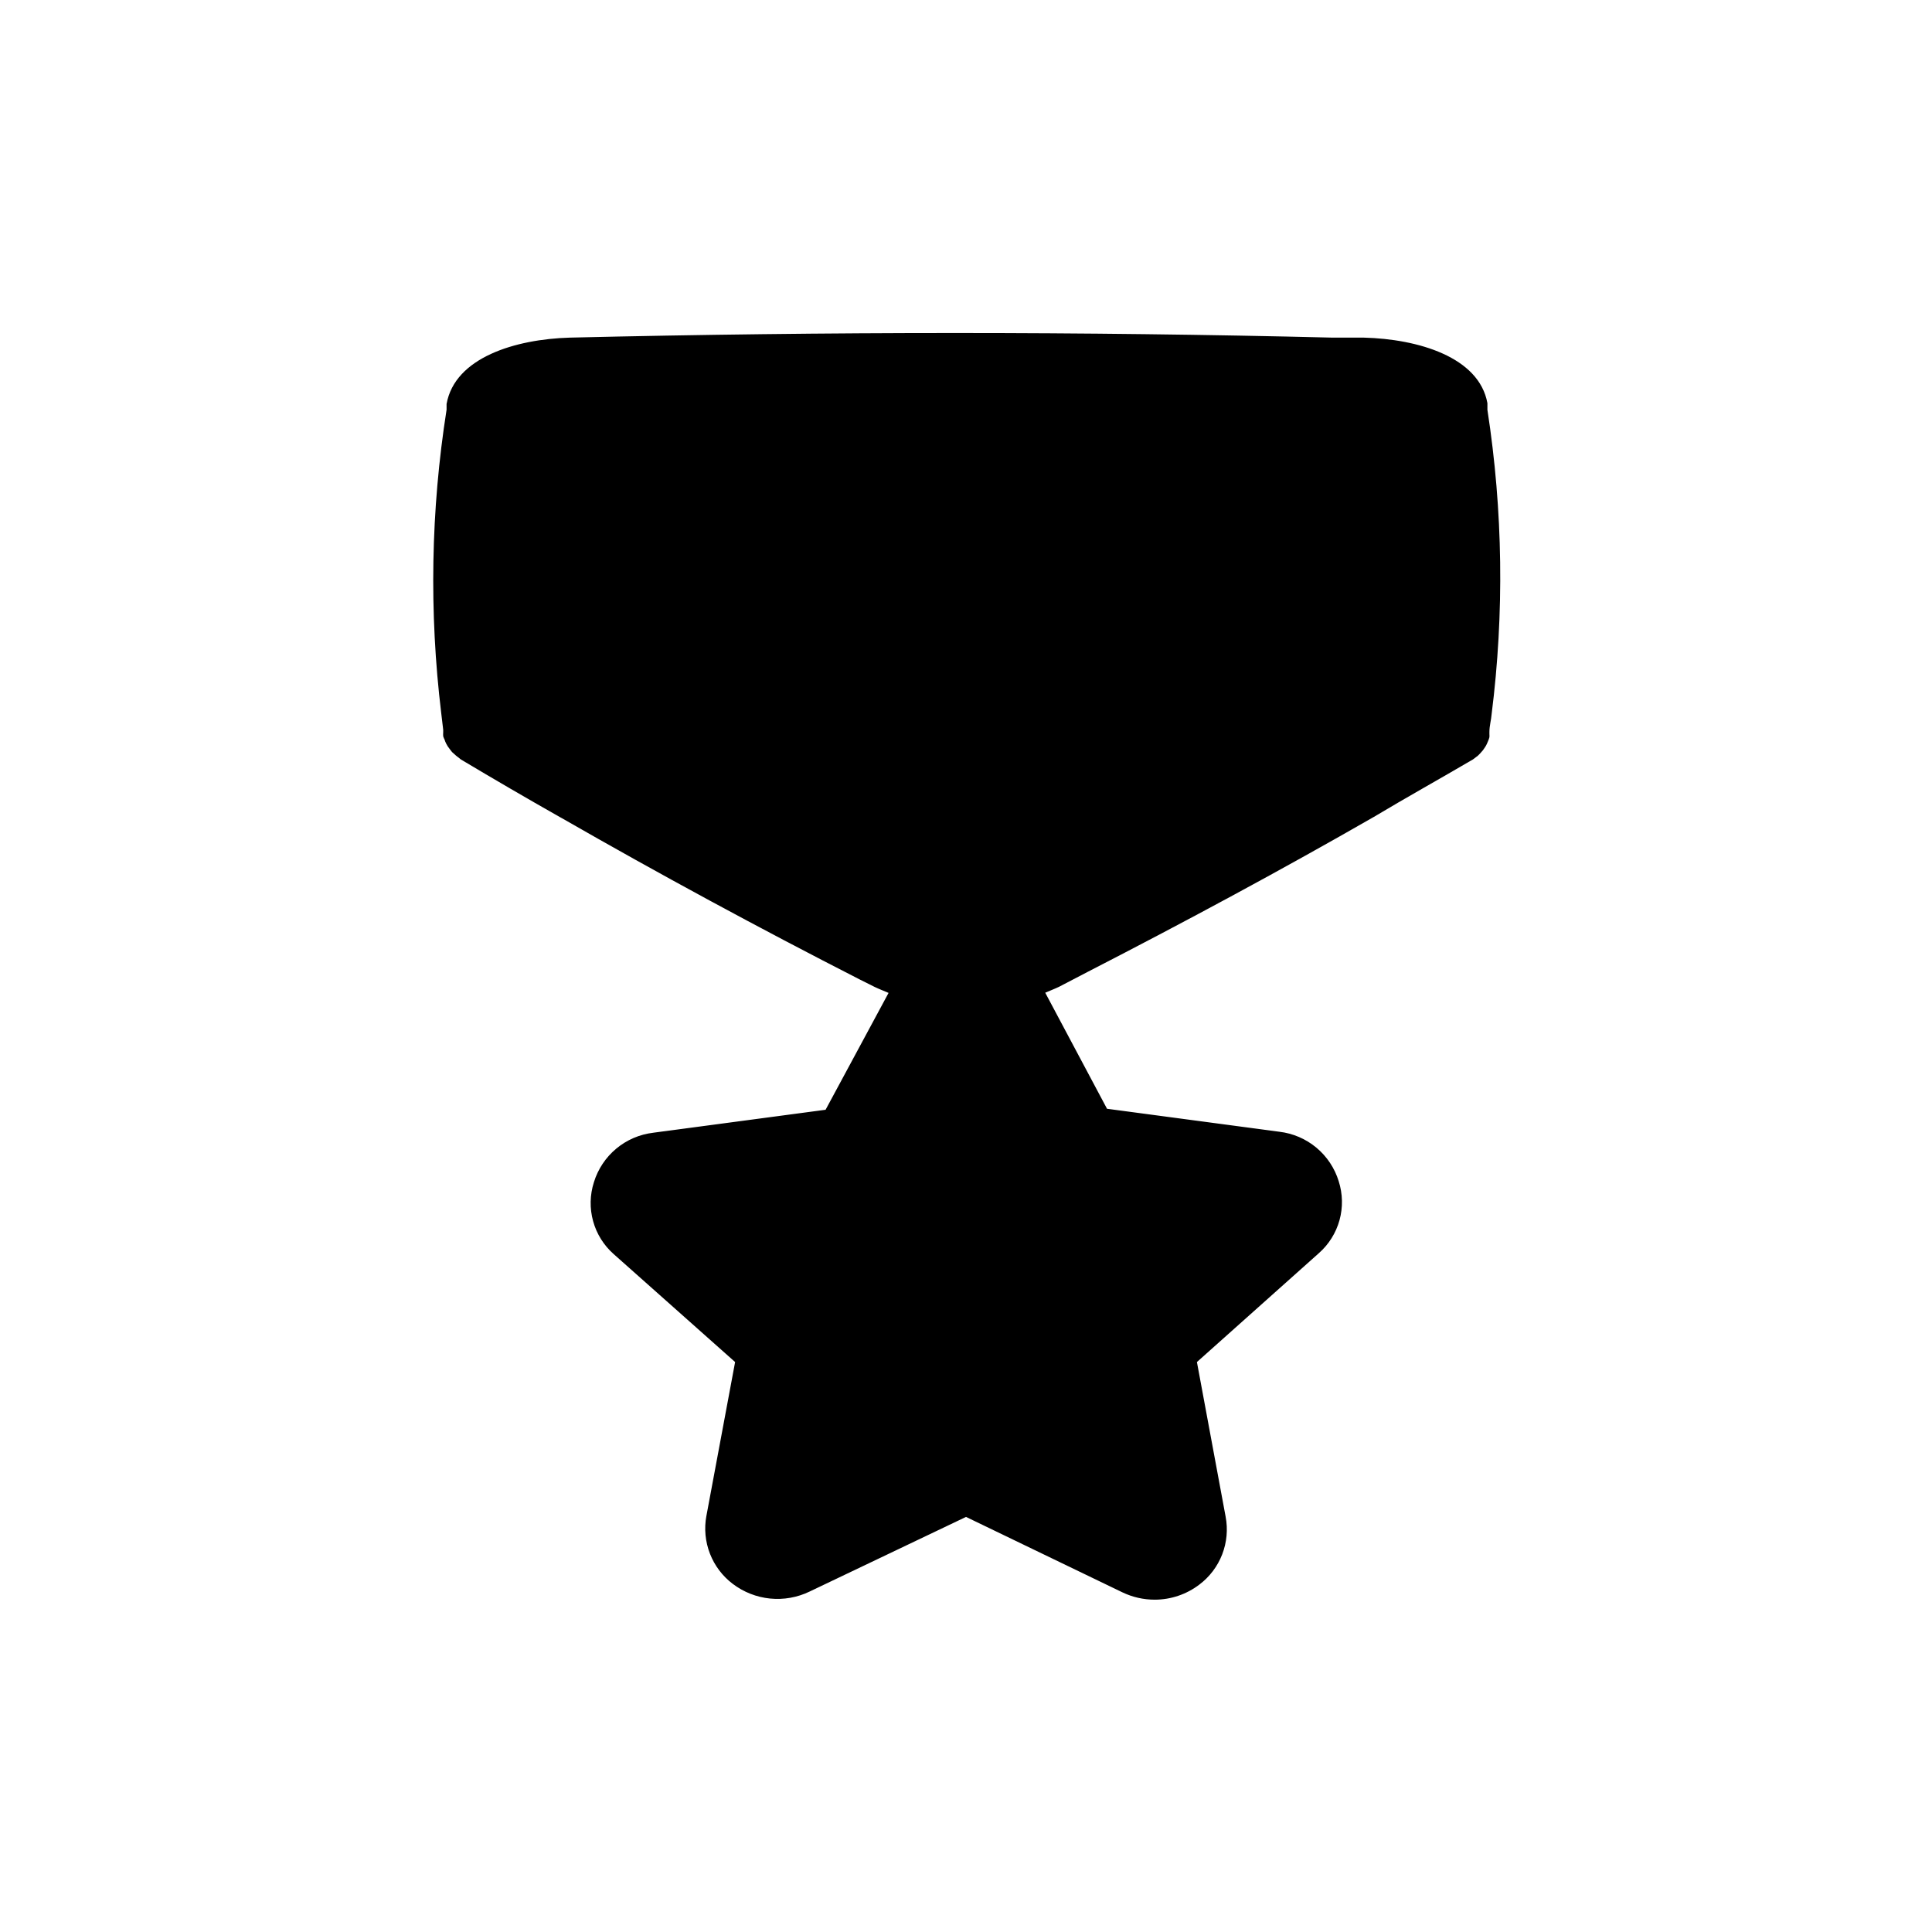 <?xml version="1.0" encoding="UTF-8"?>
<!-- Uploaded to: ICON Repo, www.svgrepo.com, Generator: ICON Repo Mixer Tools -->
<svg fill="#000000" width="800px" height="800px" version="1.1" viewBox="144 144 512 512" xmlns="http://www.w3.org/2000/svg">
 <path d="m538.18 252.63v-1.785c-2.203-12.227-18.367-17.004-32.746-17.371h-8.293c-65.707-1.625-133.82-1.625-202.15 0-14.379 0.418-30.438 5.246-32.645 17.582v1.523c-4.18 26.605-4.656 53.664-1.418 80.398l0.523 4.41v0.684-0.004c-0.027 0.352-0.027 0.703 0 1.051 0.094 0.309 0.215 0.609 0.367 0.895 0.109 0.359 0.25 0.711 0.422 1.047l0.418 0.734 0.734 0.996 0.418 0.523 1.051 0.945 0.473 0.367 0.789 0.629c8.605 5.144 17.352 10.234 26.238 15.273l0.578 0.316c25.609 14.695 52.164 29.074 78.984 42.77l3.883 1.941c1.207 0.578 2.465 1.051 3.672 1.574l-16.688 30.965-45.656 6.086v0.004c-3.617 0.422-7.031 1.887-9.824 4.215-2.797 2.332-4.856 5.426-5.922 8.906-1.07 3.34-1.145 6.922-0.211 10.305 0.93 3.383 2.828 6.422 5.461 8.742l32.172 28.602-7.609 40.777h-0.004c-0.621 3.356-0.297 6.812 0.938 9.992 1.23 3.18 3.324 5.953 6.043 8.012 2.875 2.184 6.301 3.535 9.895 3.894 3.594 0.359 7.215-0.277 10.469-1.848l41.461-19.785 41.461 19.996-0.004-0.004c2.672 1.281 5.594 1.945 8.555 1.941 4.266-0.004 8.414-1.402 11.809-3.988 2.731-2.047 4.828-4.82 6.062-8 1.234-3.184 1.551-6.648 0.918-10l-7.609-40.988 32.328-28.863c2.629-2.32 4.527-5.359 5.461-8.742 0.93-3.383 0.855-6.965-0.215-10.309-1.066-3.477-3.121-6.57-5.918-8.902-2.797-2.328-6.211-3.793-9.824-4.215l-45.656-6.086-16.375-30.758c1.207-0.523 2.465-0.996 3.672-1.574l7.559-3.938c26.238-13.488 51.957-27.344 75.887-41.094 8.766-5.246 17.477-10.078 26.238-15.219l1.312-0.996 0.523-0.523 0.789-0.891 0.473-0.684c0.223-0.312 0.414-0.645 0.574-0.996l0.316-0.734c0.152-0.34 0.277-0.691 0.367-1.051 0.023-0.277 0.023-0.559 0-0.84v-0.578c0-1.574 0.473-3.203 0.578-4.617 3.394-26.824 3.023-53.992-1.102-80.715z"/>
</svg>